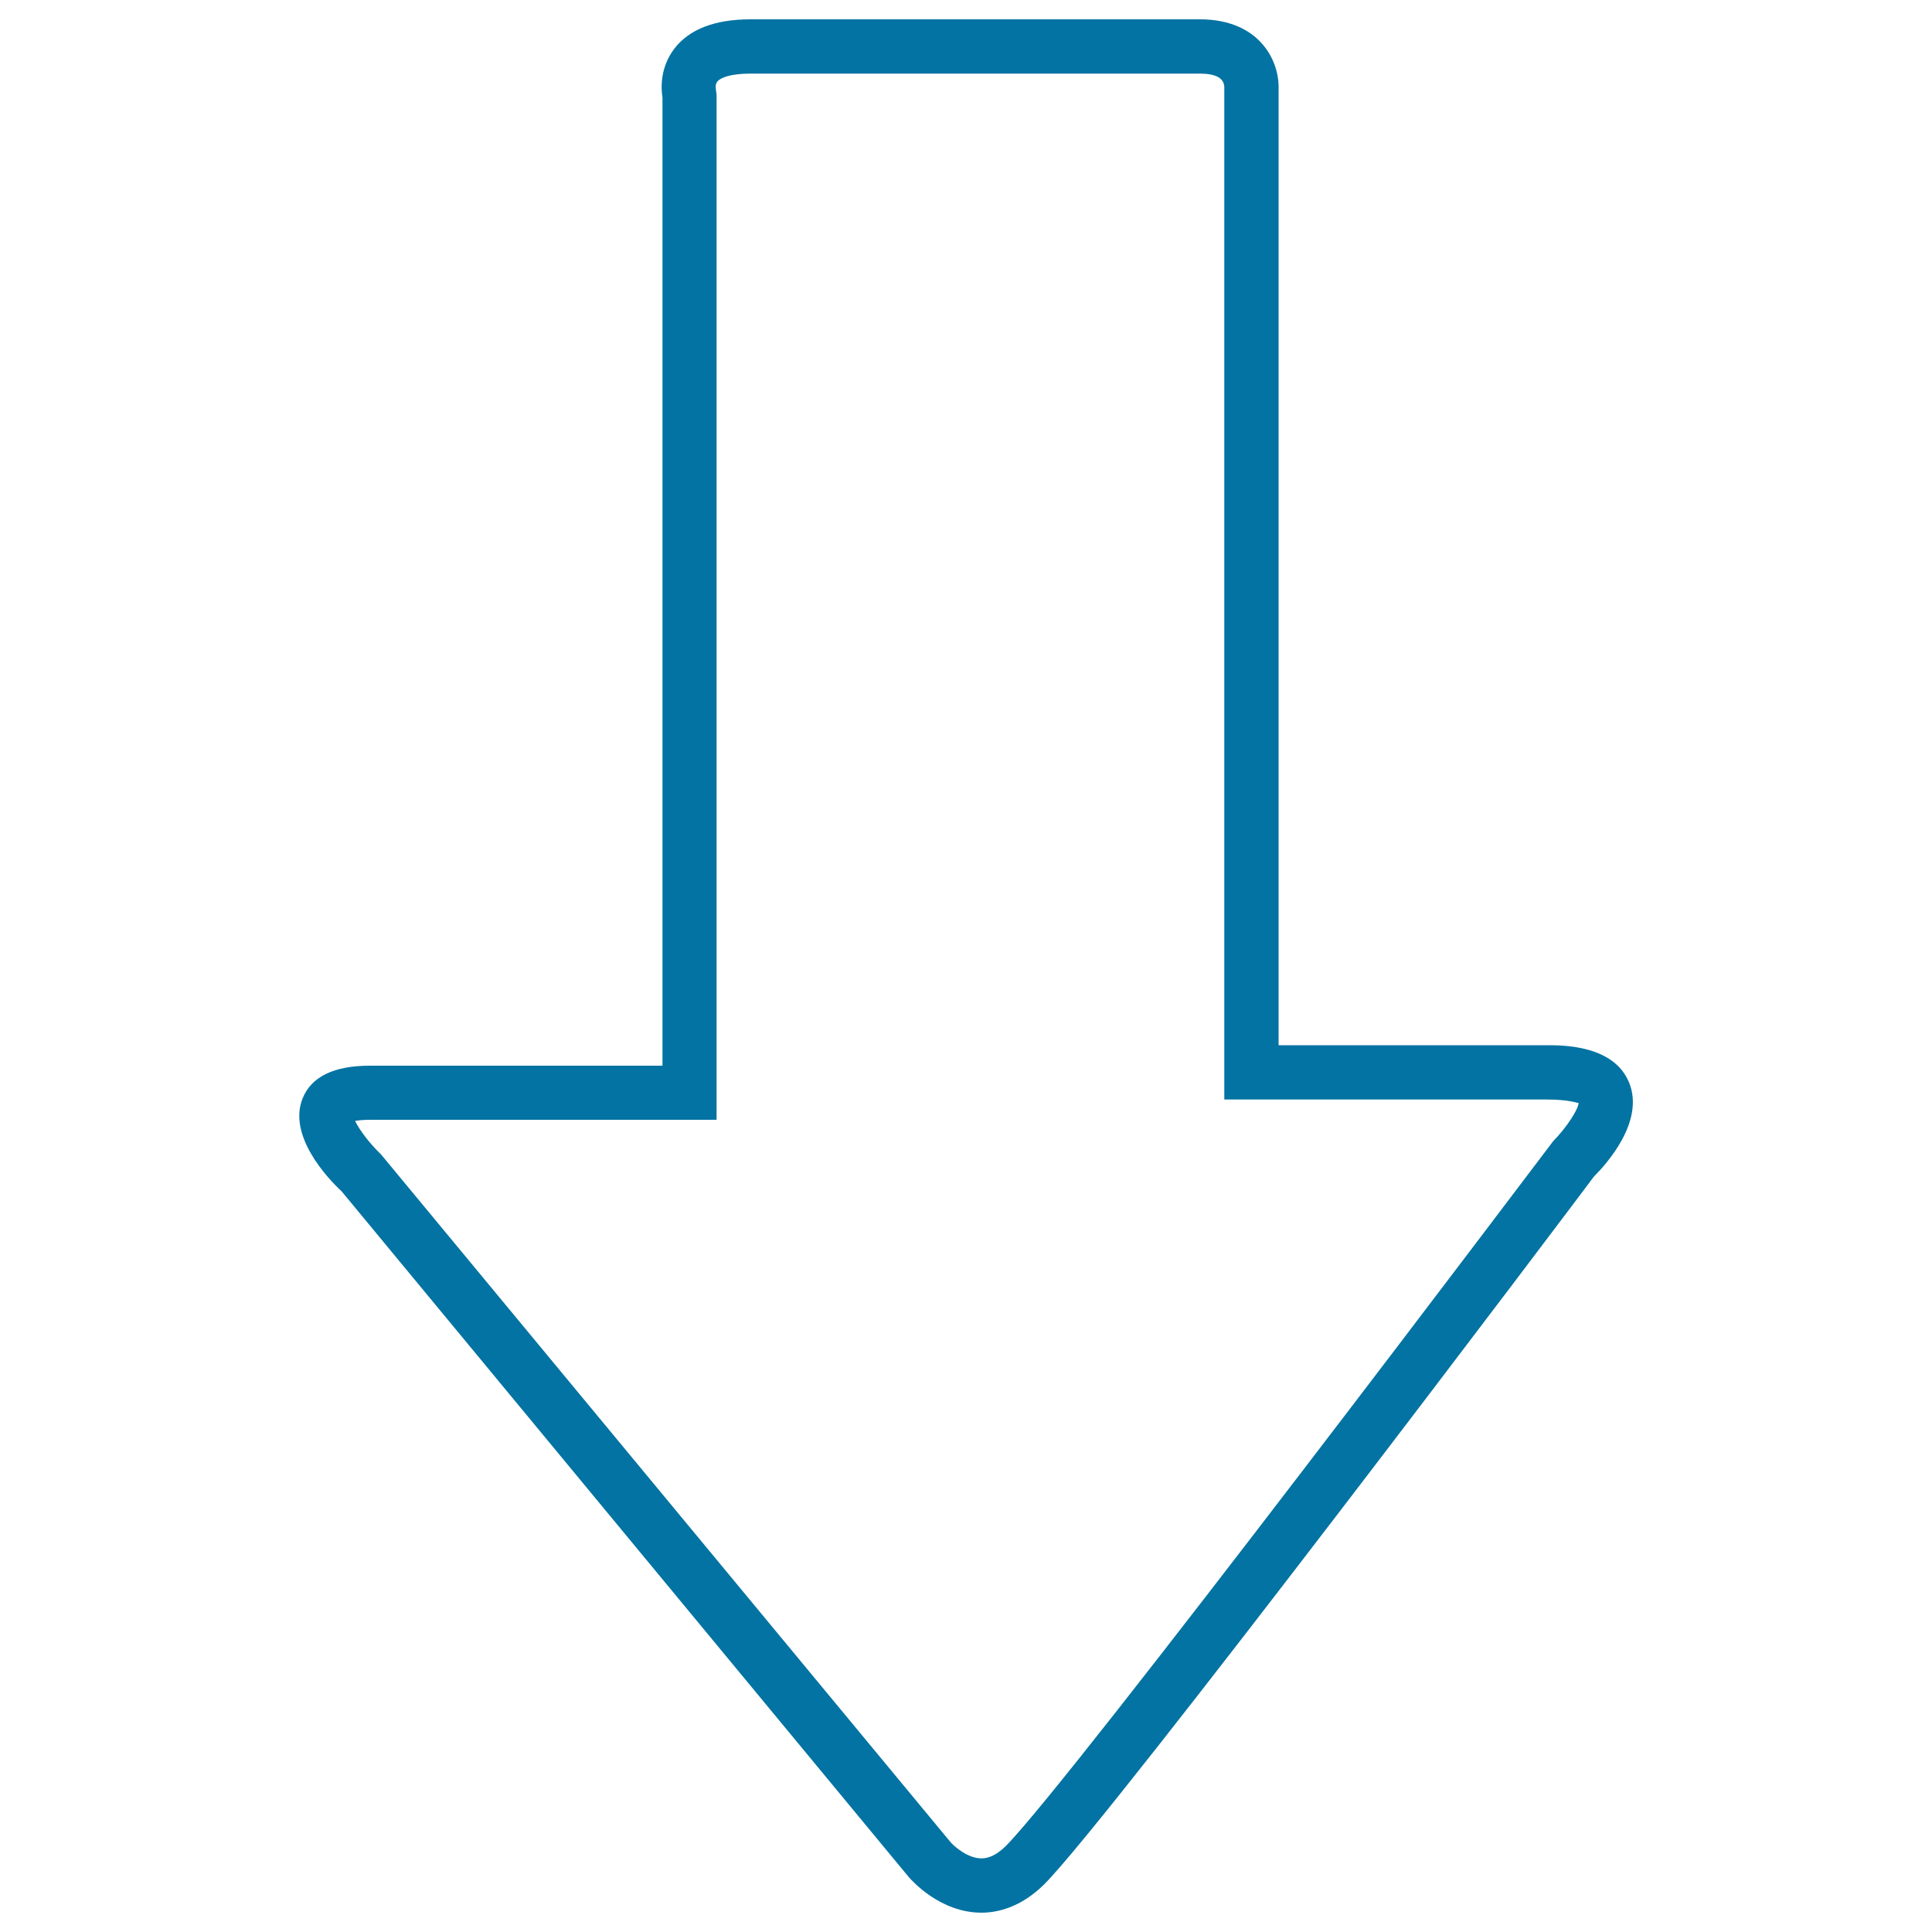 <svg xmlns="http://www.w3.org/2000/svg" viewBox="0 0 1000 1000" style="fill:#0273a2">
<title>Down Arrow SVG icon</title>
<g><g><g><path d="M508,990c-21.3,0-35.9-16.5-37.6-18.4L176.8,616.6c-7.8-7.2-27.8-29-20.2-48c4.5-11.3,16.2-17,34.9-17h151.4V50.4c-0.8-4.7-1.3-15.5,6.2-25.3c7.7-10,21-15.1,39.3-15.1h232.7c16.5,0,26,6.2,31.1,11.5c9.5,9.8,9.7,21.7,9.6,24V541h138.8c8.6,0,34.7,0,42.6,19.3c8.3,20.2-11.9,42.4-18.2,48.7c-8.9,12-249.5,331.2-284.5,366.3C528.3,987.4,516.1,990,508,990z M183.8,580.2c2.1,4.5,7.7,11.9,13.4,17.3l294.8,356c1.9,2.2,8.9,8.4,16,8.4c4.1,0,8.2-2.1,12.6-6.4c33.6-33.7,280.7-361.5,283.3-364.8c7.2-7.4,12.9-16.3,13.2-19.8c-0.7,0.1-4.8-1.8-16.5-1.8H633.7V45c-0.2-4.6-4.5-6.9-12.6-6.9H388.3c-10.1,0-15.4,2.1-17,4.1c-1.2,1.4-0.8,3.7-0.8,3.7l0.4,3.2v530.5H191.4C187.9,579.6,185.4,579.9,183.8,580.2z"/></g></g></g>
</svg>